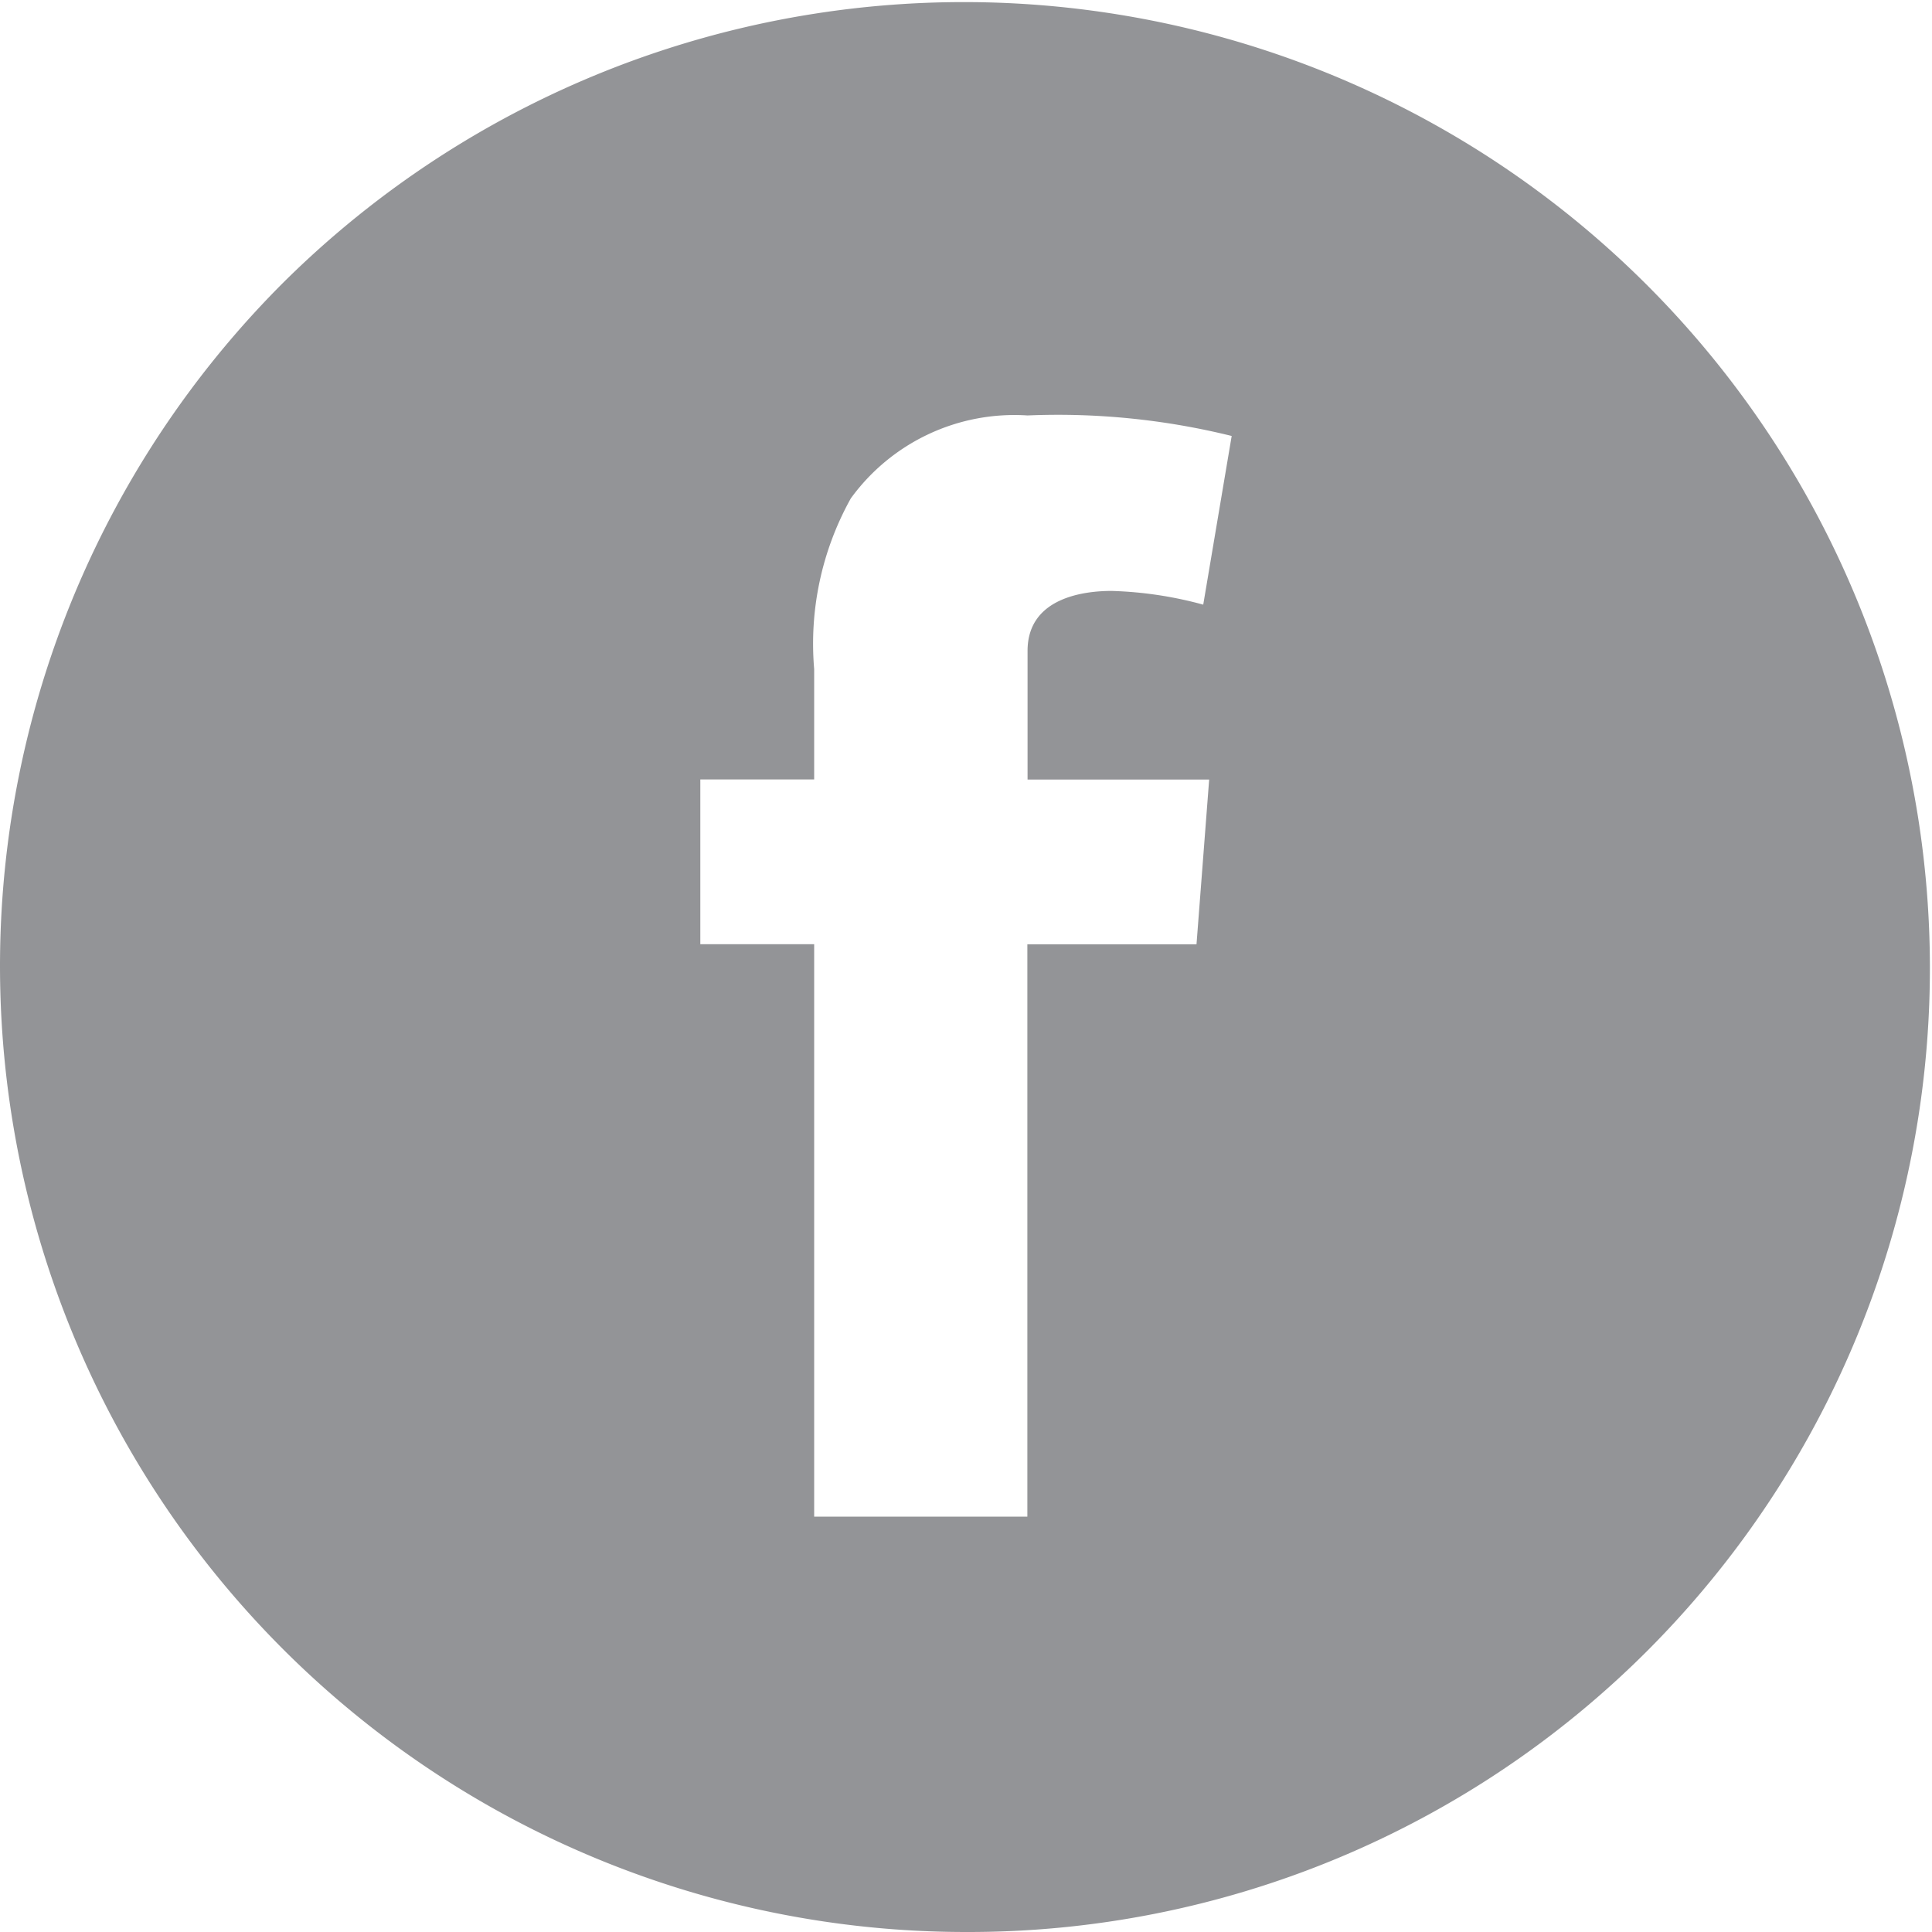<svg xmlns="http://www.w3.org/2000/svg" width="29" height="29"><path data-name="Fill 4" d="M14.5 29A14.5 14.5 0 014.247 4.247a14.5 14.5 0 0120.506 20.506A14.405 14.405 0 0114.5 29zm-3.988-17.3v2.473h1.709v8.592h3.2v-8.591h2.539l.19-2.473h-2.726V9.77c0-.815.881-.9 1.26-.9a5.813 5.813 0 011.377.206l.427-2.532a10.867 10.867 0 00-3.064-.308 3.035 3.035 0 00-2.653 1.245 4.482 4.482 0 00-.55 2.562V11.7z" fill="#292b30" opacity=".5"/></svg>